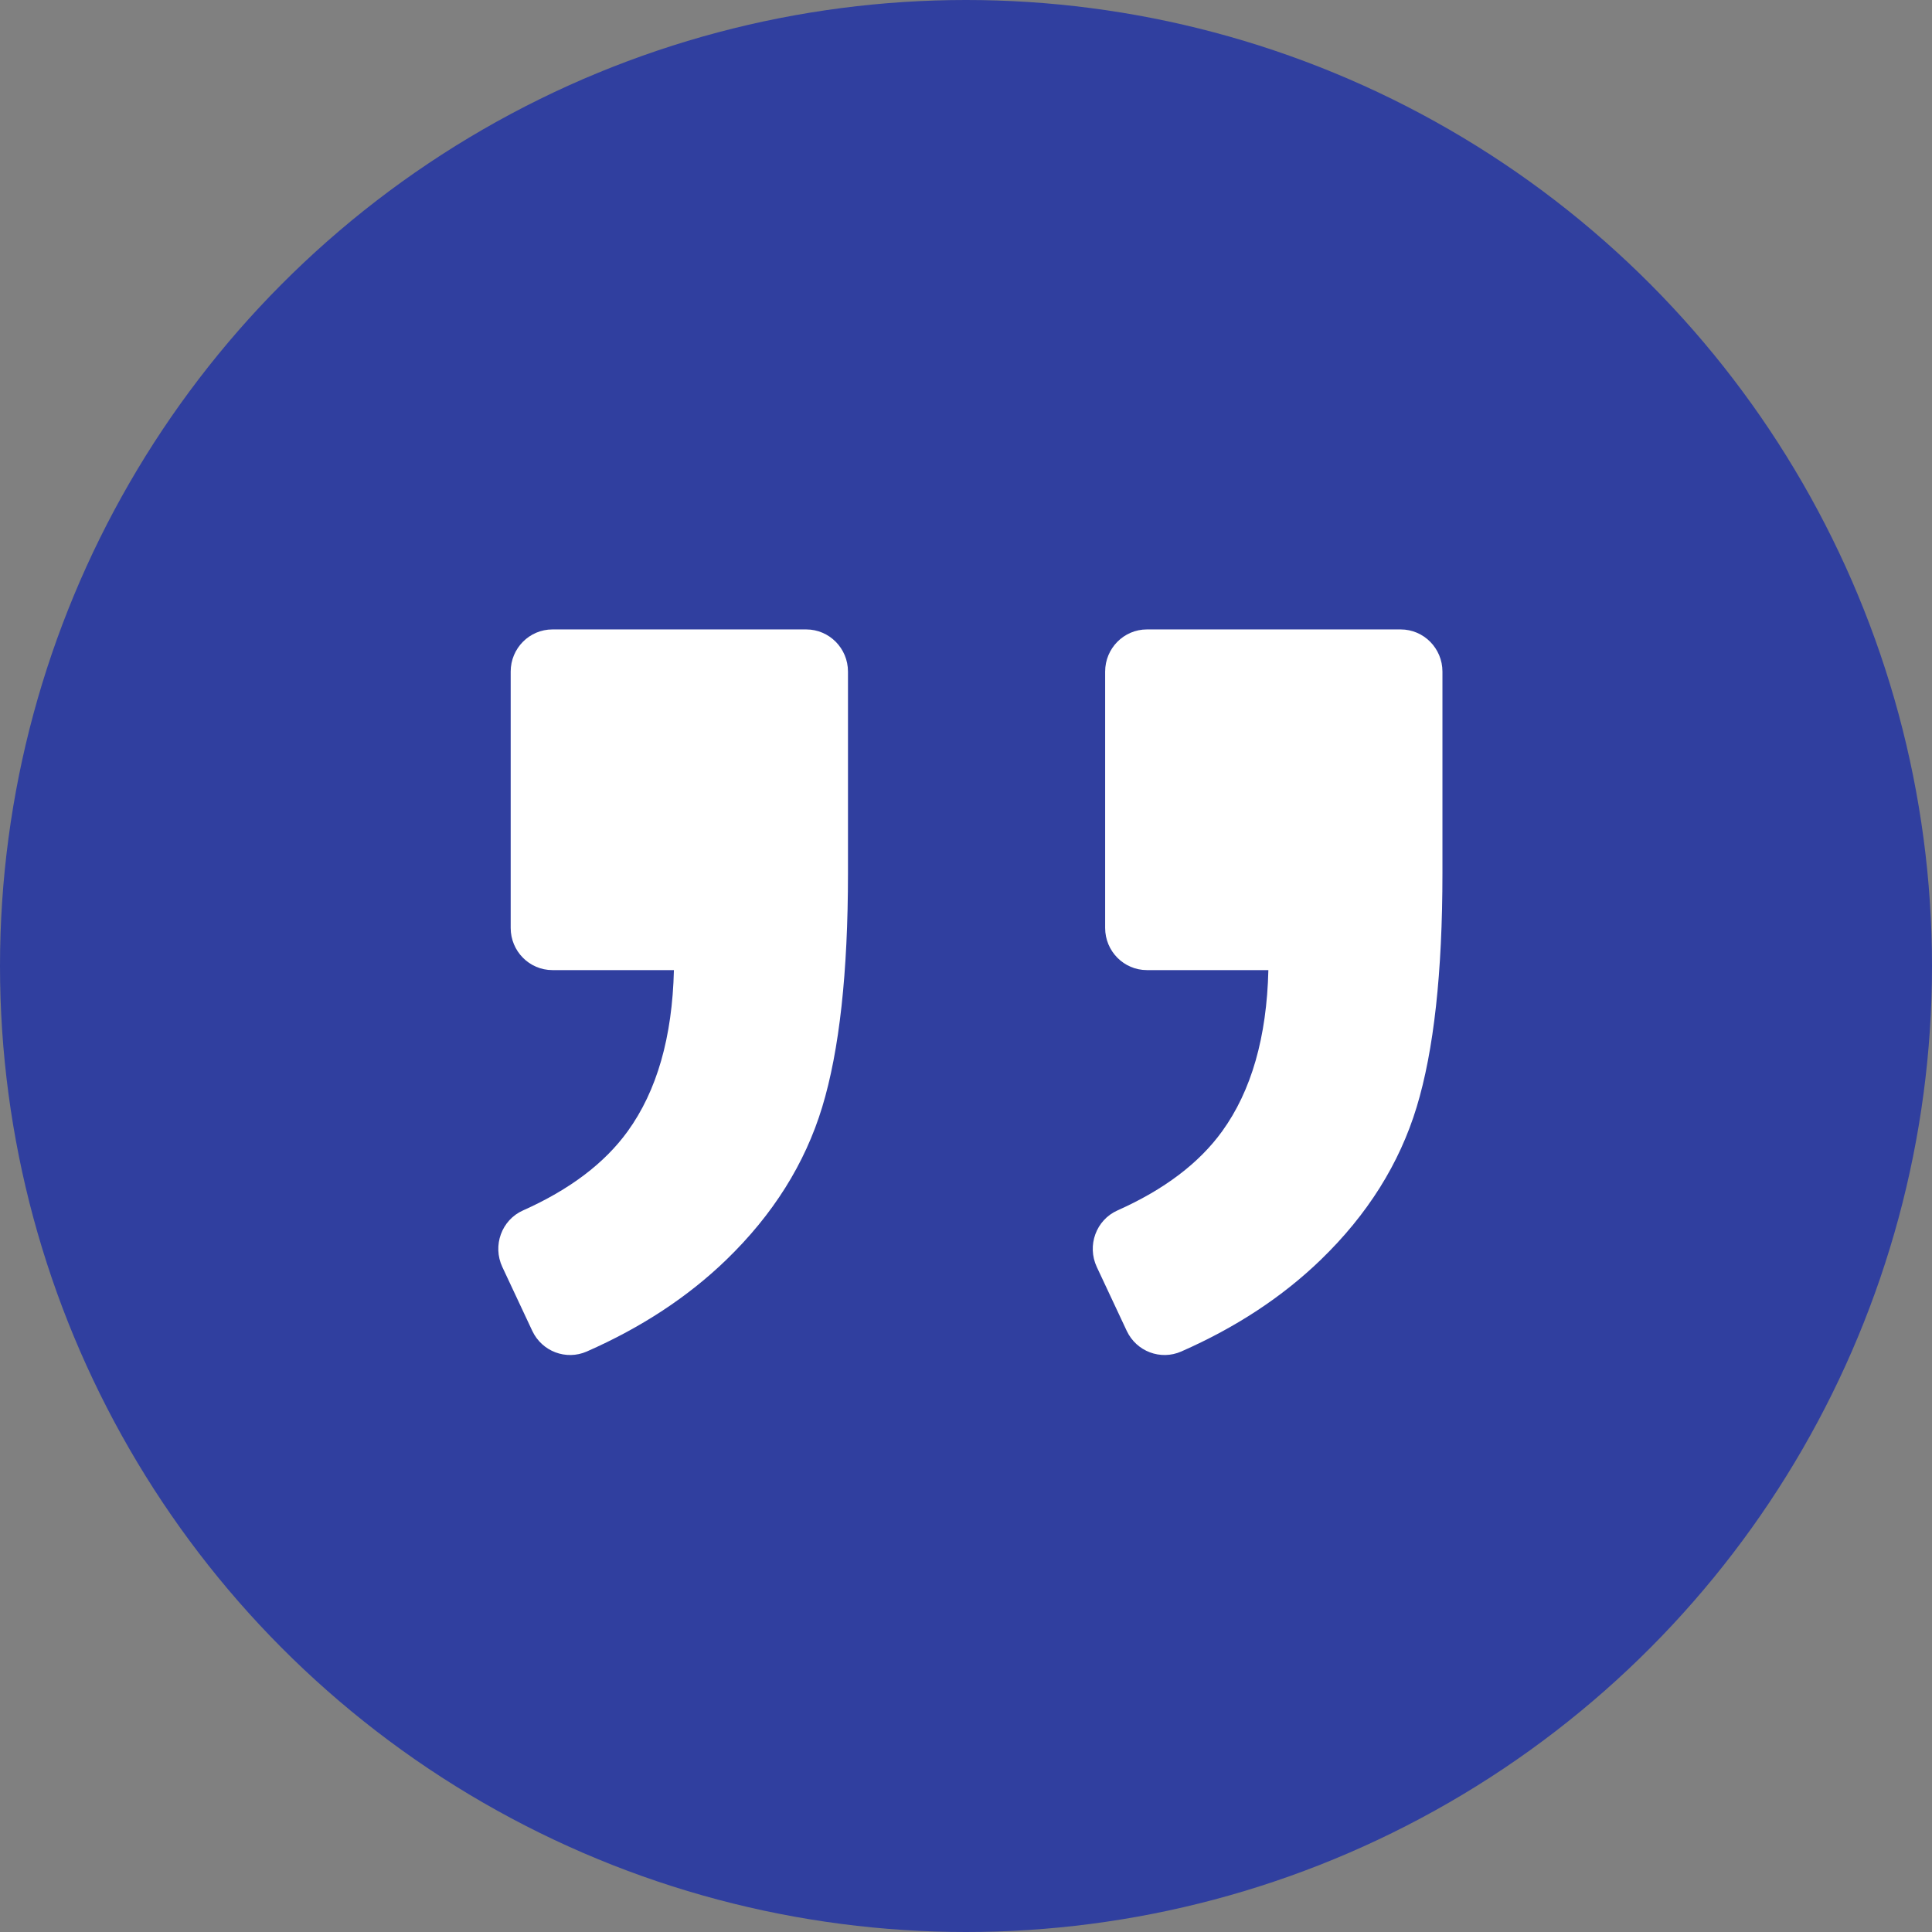 <?xml version="1.0" encoding="UTF-8"?>
<svg width="221px" height="221px" viewBox="0 0 221 221" version="1.1" xmlns="http://www.w3.org/2000/svg" xmlns:xlink="http://www.w3.org/1999/xlink">
    <rect x="0" y="0" width="221" height="221" fill="#808080" stroke="none"/>
    <!-- Generator: Sketch 52.5 (67469) - http://www.bohemiancoding.com/sketch -->
    <title>Group</title>
    <desc>Created with Sketch.</desc>
    <g id="Page-1" stroke="none" stroke-width="1" fill="none" fill-rule="evenodd">
        <g id="Group">
            <circle id="Oval" fill="#303F9F" cx="110.5" cy="110.5" r="110.5"></circle>
            <g id="right-quote-sign" transform="translate(57, 72)" fill="#FFFFFF">
                <path d="M10.127,82.596 C16.373,79.847 21.683,76.356 26.066,72.121 C31.424,66.941 35.082,61.115 37.049,54.643 C39.016,48.171 40,39.248 40,27.876 L40,4.823 C40,2.161 37.861,0 35.225,0 L6.192,0 C3.556,0 1.417,2.161 1.417,4.823 L1.417,34.146 C1.417,36.808 3.556,38.969 6.192,38.969 L20.088,38.969 C19.906,46.647 18.139,52.791 14.797,57.411 C12.161,61.057 8.169,64.077 2.83,66.459 C0.376,67.549 -0.684,70.481 0.462,72.931 L3.89,80.243 C4.998,82.596 7.758,83.638 10.127,82.596 Z" id="Path"></path>
            </g>
            <g id="right-quote-sign" transform="translate(125, 72)" fill="#FFFFFF">
                <path d="M10.127,82.596 C16.373,79.847 21.683,76.356 26.066,72.121 C31.424,66.941 35.082,61.115 37.049,54.643 C39.016,48.171 40,39.248 40,27.876 L40,4.823 C40,2.161 37.861,0 35.225,0 L6.192,0 C3.556,0 1.417,2.161 1.417,4.823 L1.417,34.146 C1.417,36.808 3.556,38.969 6.192,38.969 L20.088,38.969 C19.906,46.647 18.139,52.791 14.797,57.411 C12.161,61.057 8.169,64.077 2.83,66.459 C0.376,67.549 -0.684,70.481 0.462,72.931 L3.89,80.243 C4.998,82.596 7.758,83.638 10.127,82.596 Z" id="Path"></path>
            </g>
        </g>
    </g>
</svg>